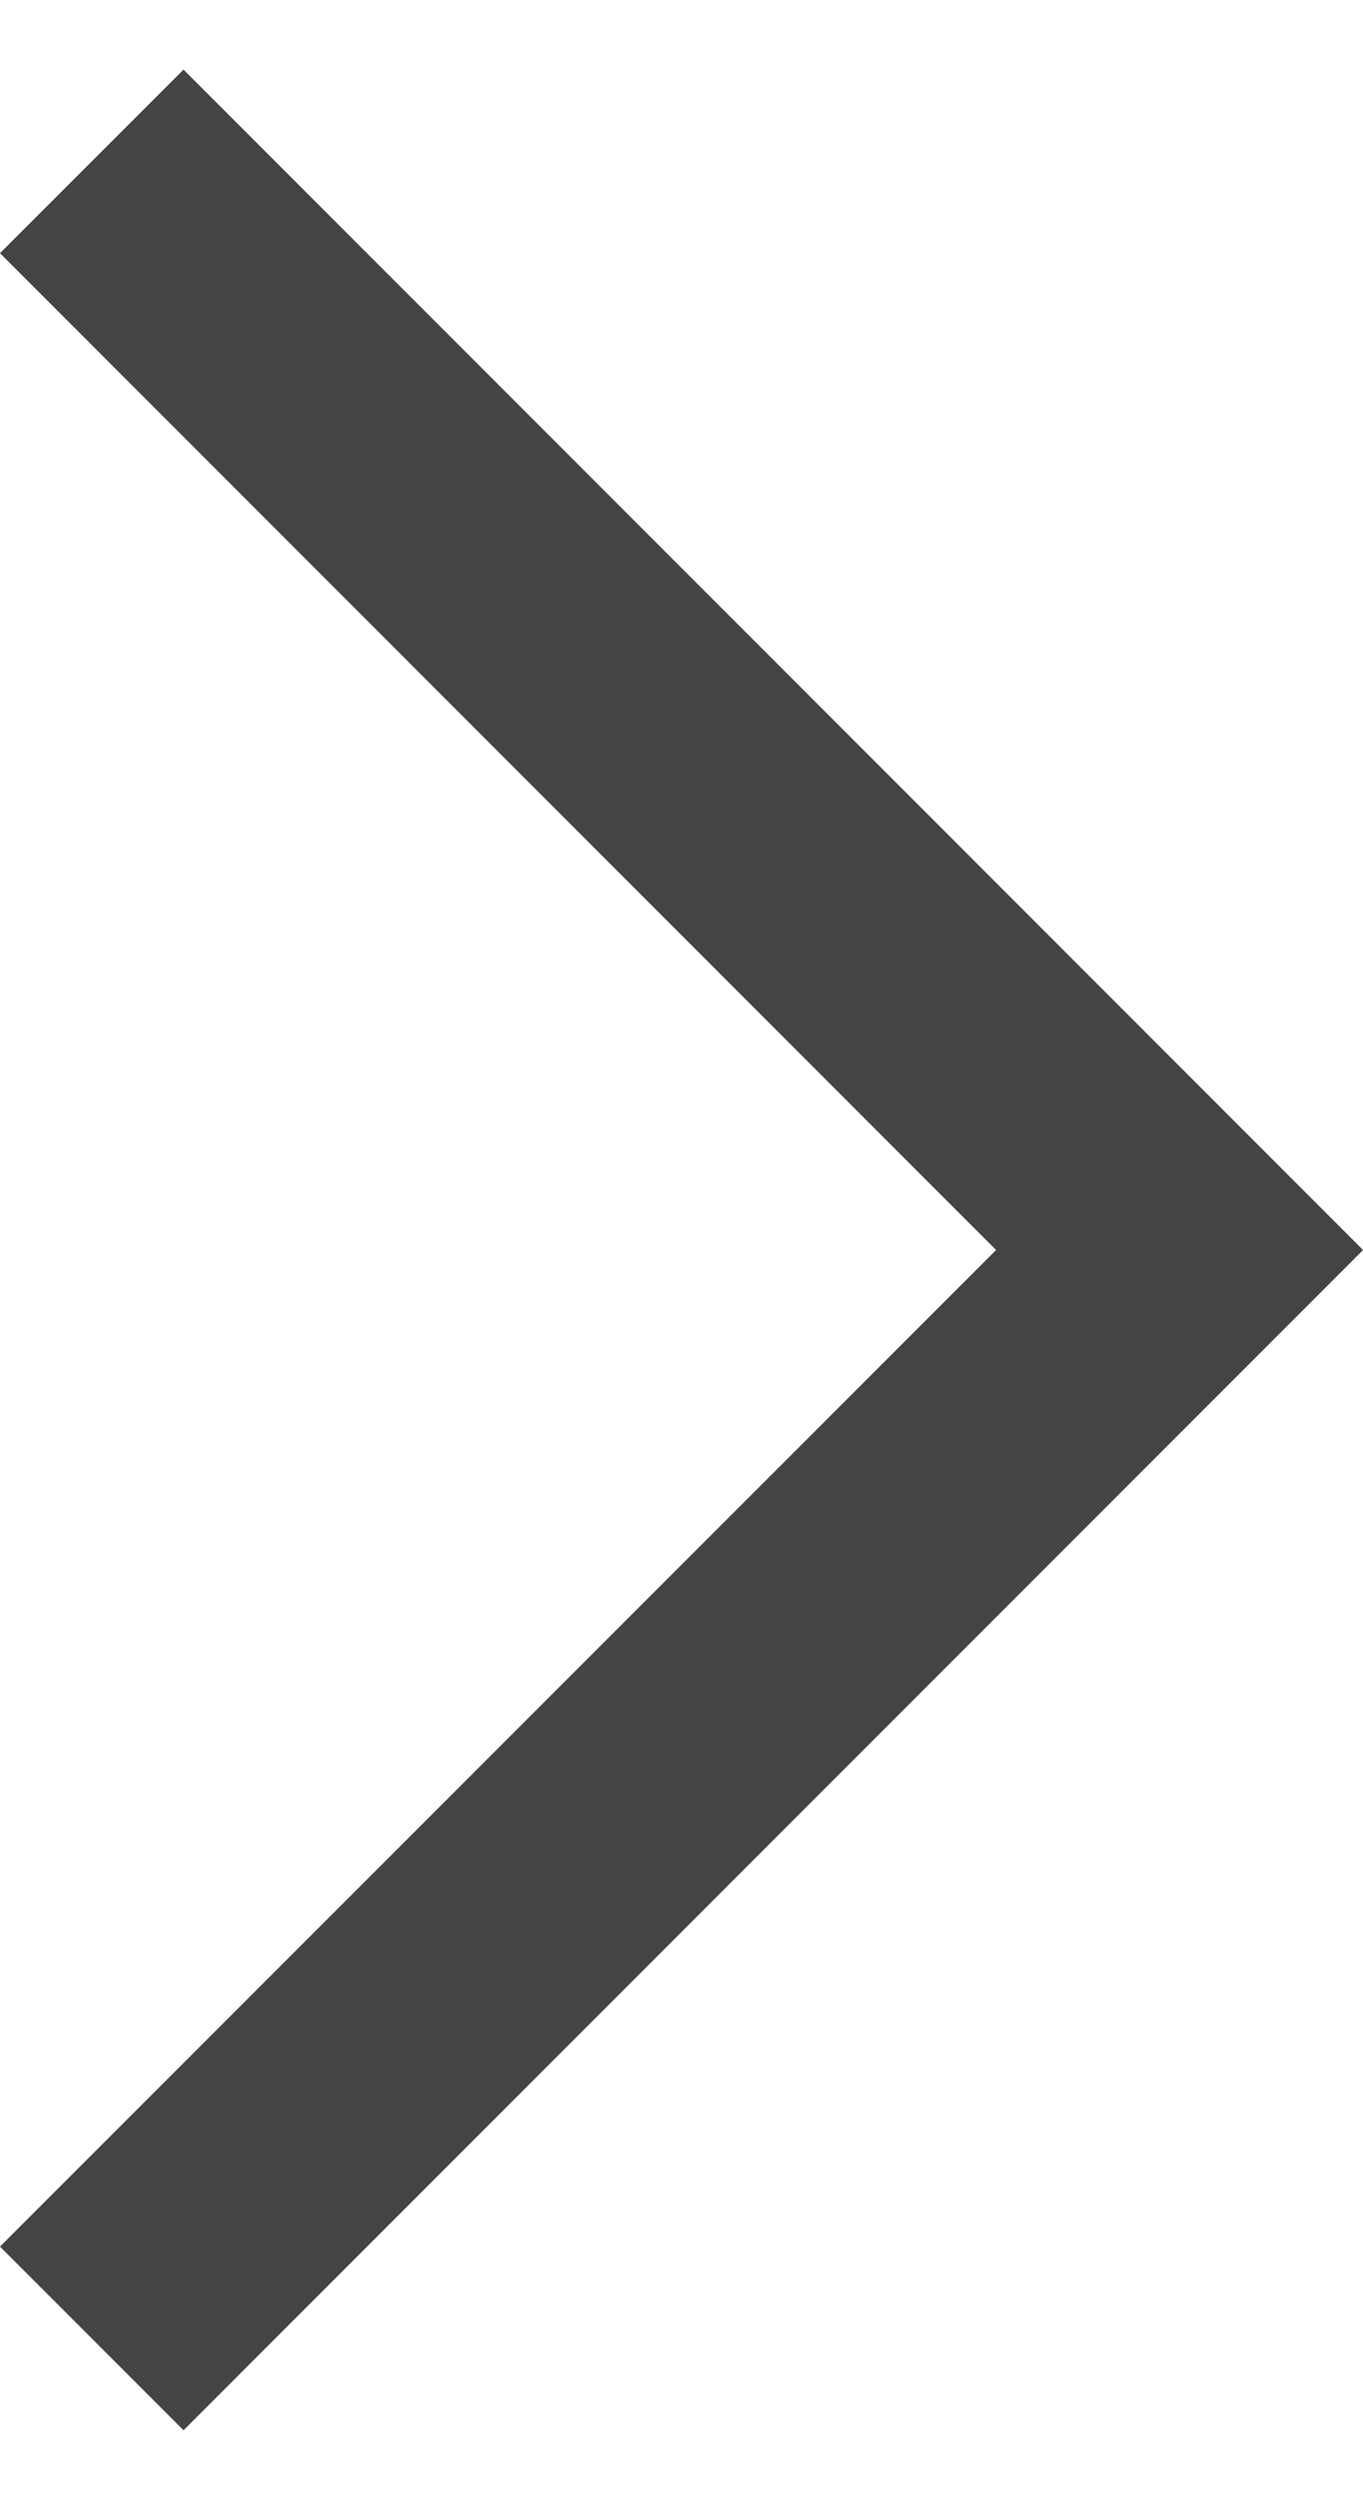 <svg id="图层_1" data-name="图层 1" xmlns="http://www.w3.org/2000/svg" viewBox="0 0 177.49 307.2" width="6" height="11">
    <defs>
        <style>
            .cls-1 {
                fill: #444;
            }
        </style>
    </defs>
    <path class="cls-1" d="M1048.35,540.74,894.75,694.35l-23.9-23.9,129.71-129.71L870.85,411l23.9-23.89Zm0,0"
        transform="translate(-870.85 -387.15)" />
</svg>